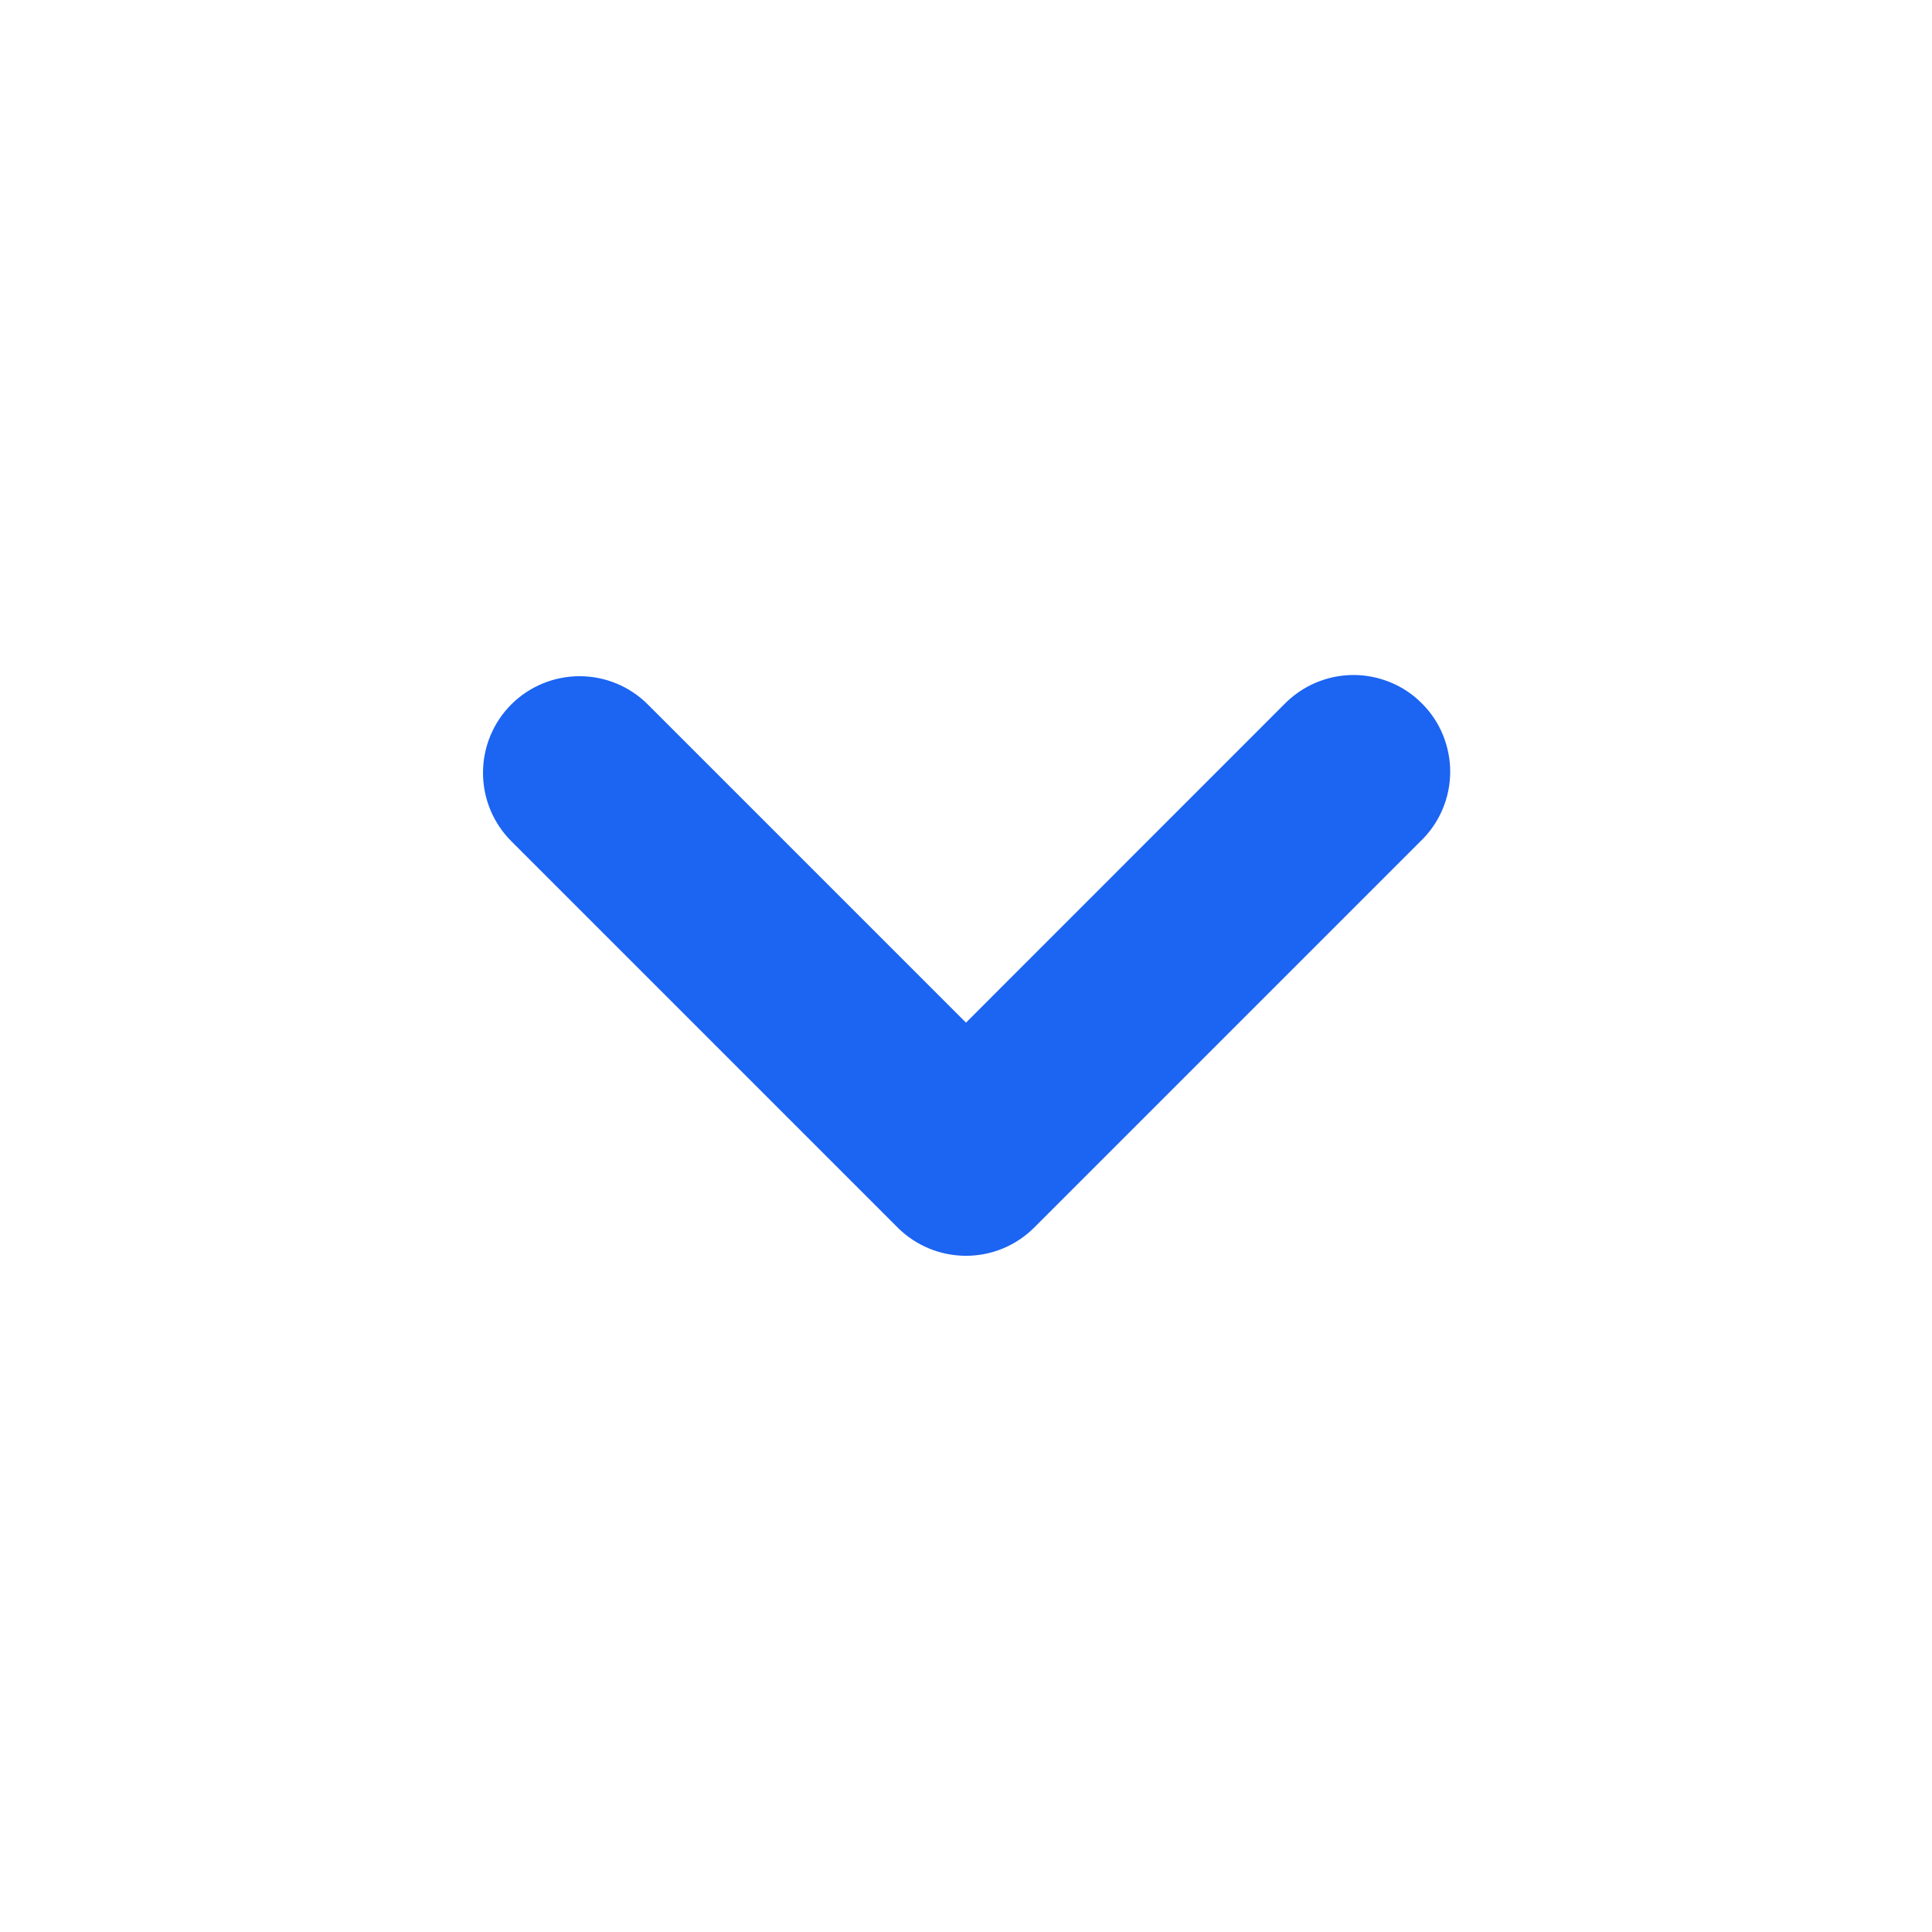<svg width="16" height="16" viewBox="0 0 16 16" fill="none" xmlns="http://www.w3.org/2000/svg">
<path fill-rule="evenodd" clip-rule="evenodd" d="M4.234 5.834C4.384 5.684 4.588 5.6 4.8 5.6C5.012 5.6 5.215 5.684 5.365 5.834L8 8.469L10.634 5.834C10.708 5.758 10.796 5.697 10.894 5.655C10.992 5.613 11.097 5.591 11.203 5.59C11.309 5.589 11.414 5.61 11.513 5.65C11.611 5.69 11.7 5.749 11.775 5.825C11.851 5.9 11.91 5.989 11.95 6.087C11.99 6.186 12.011 6.291 12.01 6.397C12.009 6.503 11.987 6.608 11.945 6.706C11.903 6.804 11.842 6.892 11.765 6.966L8.565 10.166C8.415 10.316 8.212 10.4 8 10.4C7.788 10.4 7.584 10.316 7.434 10.166L4.234 6.966C4.084 6.816 4 6.612 4 6.4C4 6.188 4.084 5.984 4.234 5.834V5.834Z" fill="#1C64F2"/>
</svg>
